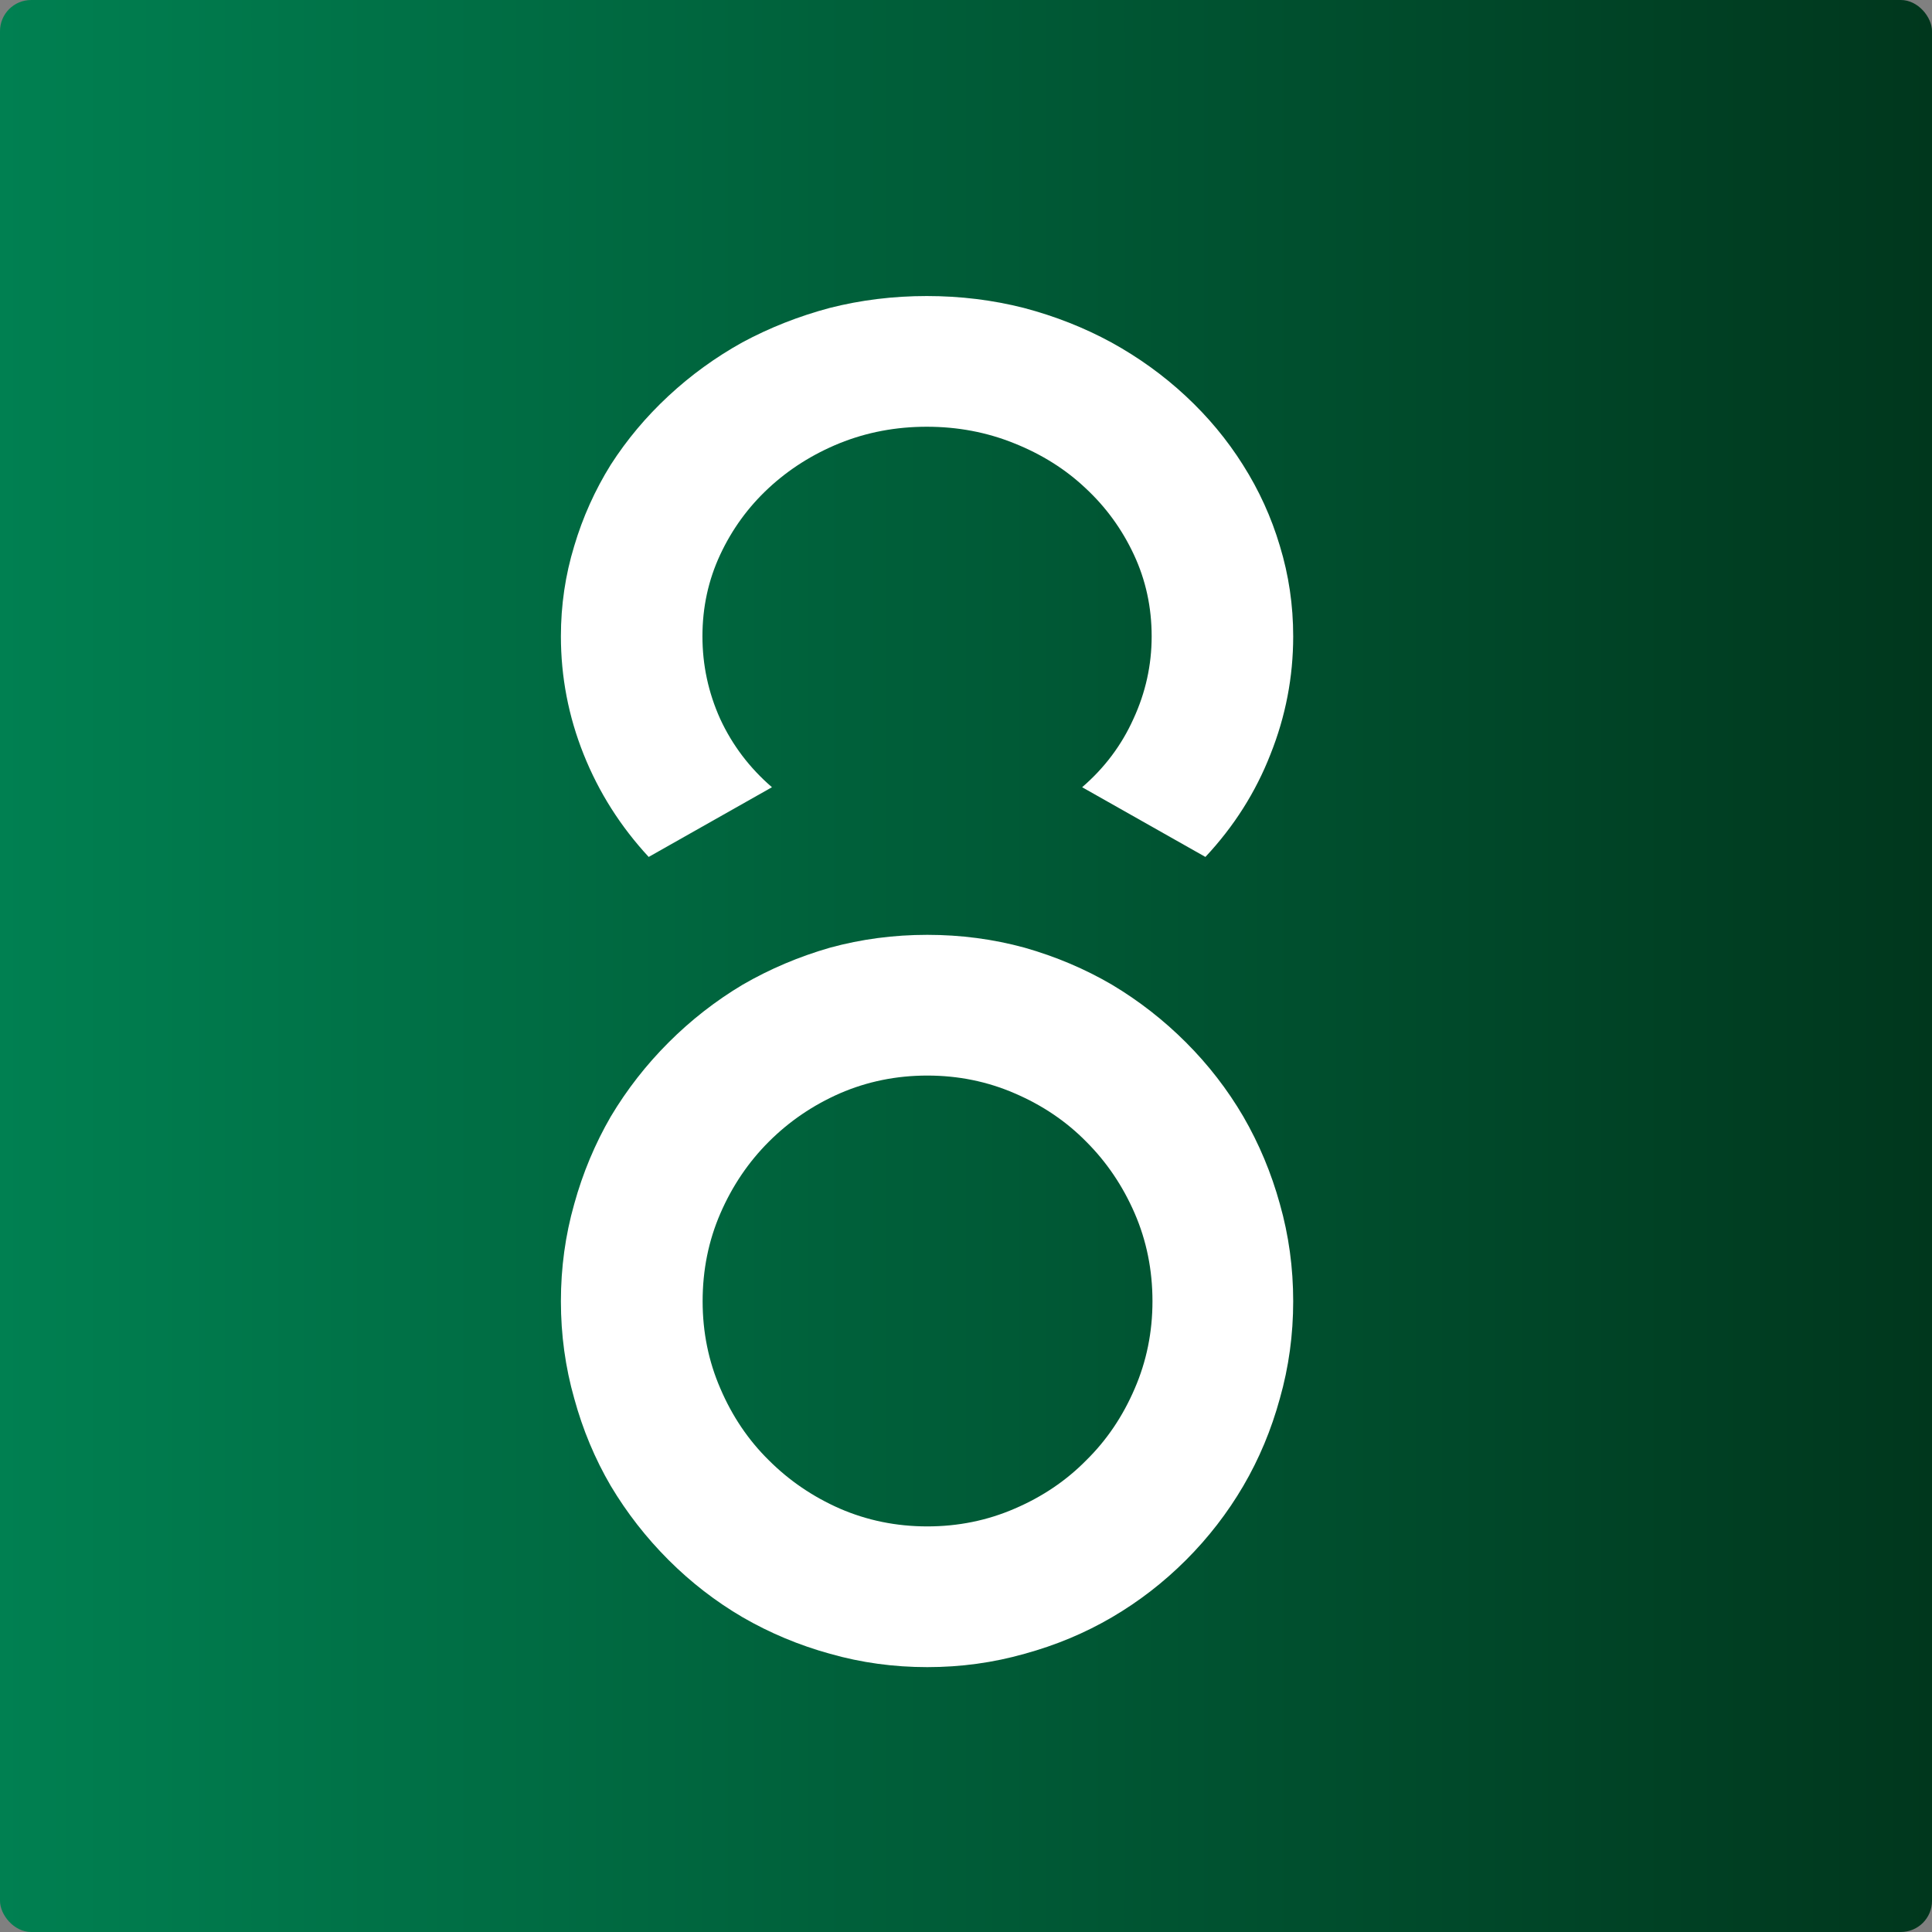 <?xml version="1.0" encoding="UTF-8"?> <svg xmlns="http://www.w3.org/2000/svg" width="124" height="124" viewBox="0 0 124 124" fill="none"><rect x="0" y="0" width="124" height="124" fill="#808080" stroke="none"/><rect width="124" height="124" rx="2" fill="url(#paint0_linear_367_5)"></rect><path d="M59.516 107C57.361 107 55.28 106.715 53.272 106.144C51.286 105.595 49.416 104.813 47.663 103.799C45.93 102.785 44.346 101.559 42.909 100.123C41.472 98.686 40.236 97.101 39.201 95.369C38.187 93.636 37.405 91.766 36.856 89.759C36.285 87.752 36 85.671 36 83.516C36 81.361 36.285 79.28 36.856 77.272C37.405 75.286 38.187 73.416 39.201 71.663C40.236 69.93 41.472 68.346 42.909 66.909C44.346 65.472 45.93 64.236 47.663 63.201C49.416 62.187 51.286 61.395 53.272 60.824C55.28 60.275 57.361 60 59.516 60C61.671 60 63.752 60.275 65.759 60.824C67.766 61.395 69.636 62.187 71.369 63.201C73.101 64.236 74.686 65.472 76.123 66.909C77.559 68.346 78.785 69.93 79.799 71.663C80.813 73.416 81.595 75.286 82.144 77.272C82.715 79.28 83 81.361 83 83.516C83 85.671 82.715 87.752 82.144 89.759C81.595 91.766 80.813 93.636 79.799 95.369C78.785 97.101 77.559 98.686 76.123 100.123C74.686 101.559 73.101 102.785 71.369 103.799C69.636 104.813 67.766 105.595 65.759 106.144C63.752 106.715 61.671 107 59.516 107ZM59.516 97.968C61.502 97.968 63.372 97.587 65.125 96.827C66.9 96.066 68.432 95.031 69.721 93.721C71.031 92.432 72.066 90.9 72.827 89.125C73.587 87.372 73.968 85.502 73.968 83.516C73.968 81.509 73.587 79.628 72.827 77.875C72.066 76.121 71.031 74.589 69.721 73.279C68.432 71.969 66.9 70.934 65.125 70.173C63.372 69.413 61.502 69.032 59.516 69.032C57.53 69.032 55.66 69.413 53.906 70.173C52.174 70.934 50.653 71.969 49.343 73.279C48.033 74.589 46.997 76.121 46.237 77.875C45.476 79.628 45.096 81.509 45.096 83.516C45.096 85.502 45.476 87.372 46.237 89.125C46.997 90.9 48.033 92.432 49.343 93.721C50.653 95.031 52.174 96.066 53.906 96.827C55.66 97.587 57.53 97.968 59.516 97.968Z" fill="white"></path><path d="M41.634 55C39.819 53.038 38.426 50.84 37.456 48.406C36.485 45.973 36 43.451 36 40.841C36 38.84 36.285 36.907 36.855 35.042C37.403 33.198 38.184 31.461 39.197 29.832C40.23 28.223 41.465 26.751 42.9 25.417C44.334 24.083 45.917 22.935 47.647 21.973C49.398 21.031 51.266 20.295 53.249 19.765C55.254 19.255 57.332 19 59.484 19C61.636 19 63.715 19.255 65.719 19.765C67.724 20.295 69.591 21.031 71.321 21.973C73.073 22.935 74.665 24.083 76.1 25.417C77.535 26.751 78.759 28.223 79.772 29.832C80.806 31.461 81.597 33.198 82.145 35.042C82.715 36.907 83 38.84 83 40.841C83 43.451 82.515 45.973 81.544 48.406C80.595 50.84 79.202 53.038 77.366 55L69.454 50.526C70.889 49.289 71.986 47.828 72.746 46.14C73.526 44.452 73.916 42.686 73.916 40.841C73.916 38.977 73.537 37.231 72.777 35.602C72.017 33.973 70.984 32.55 69.675 31.334C68.388 30.117 66.859 29.155 65.086 28.449C63.335 27.742 61.468 27.389 59.484 27.389C57.501 27.389 55.633 27.742 53.882 28.449C52.152 29.155 50.633 30.117 49.325 31.334C48.016 32.55 46.983 33.973 46.223 35.602C45.463 37.231 45.084 38.977 45.084 40.841C45.084 42.686 45.463 44.452 46.223 46.14C47.004 47.828 48.111 49.289 49.546 50.526L41.634 55Z" fill="white"></path><defs><linearGradient id="paint0_linear_367_5" x1="0" y1="62" x2="124" y2="62" gradientUnits="userSpaceOnUse"><stop stop-color="#008051"></stop><stop offset="1" stop-color="#00371D"></stop></linearGradient></defs></svg> 